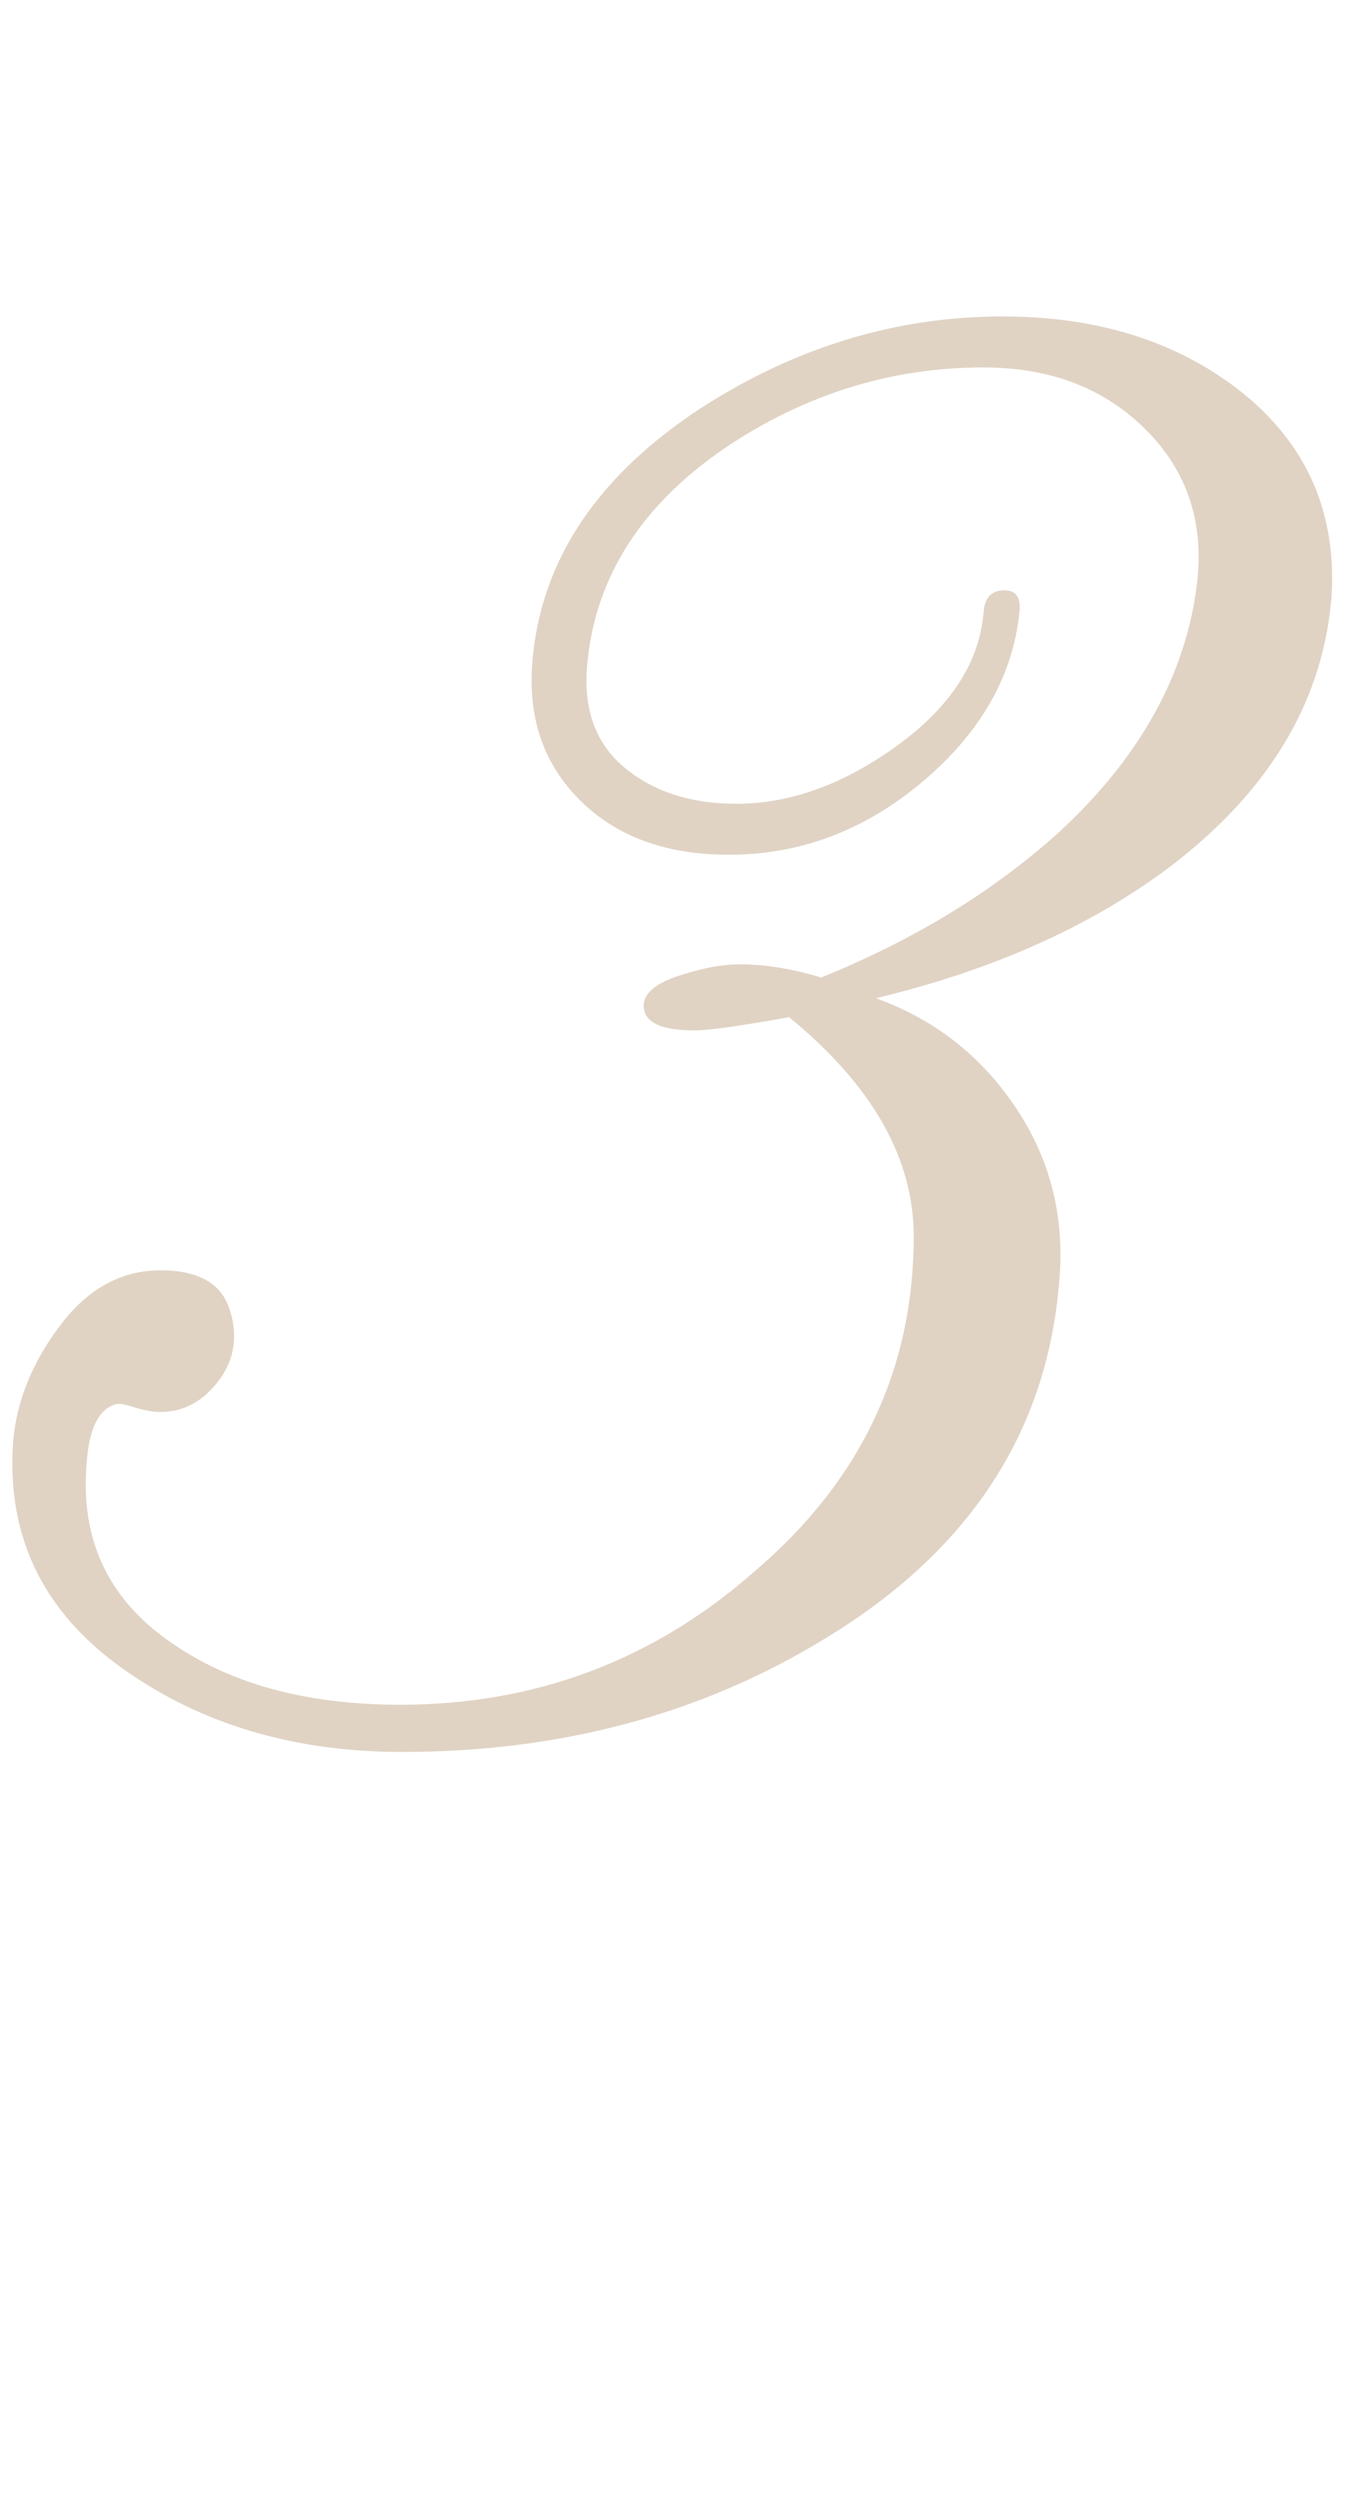 <?xml version="1.0" encoding="UTF-8"?> <svg xmlns="http://www.w3.org/2000/svg" id="a" data-name="Слой 1" viewBox="0 0 108.3 198.52"> <defs> <style> .b { fill: #e0d3c4; } </style> </defs> <path class="b" d="M105.75,47.92c-.8,8.1-5.1,15.1-12.9,21-6.3,4.7-14.05,8.15-23.25,10.35,4.7,1.7,8.42,4.63,11.17,8.78,2.75,4.15,3.87,8.77,3.38,13.88-1,11.9-7.2,21.3-18.6,28.2-9.8,6-21,9-33.6,9-8.2,0-15.3-2-21.3-6-7-4.6-10.2-10.85-9.6-18.75,.3-3.2,1.55-6.25,3.75-9.15,2.2-2.9,4.85-4.35,7.95-4.35s4.95,1.1,5.55,3.3c.2,.6,.3,1.25,.3,1.95,0,1.5-.58,2.88-1.73,4.12-1.15,1.25-2.53,1.88-4.12,1.88-.6,0-1.3-.12-2.1-.38-.8-.25-1.3-.32-1.5-.22-1.3,.4-2.05,1.9-2.25,4.5-.6,6.4,1.85,11.35,7.35,14.85,4.6,3,10.45,4.5,17.55,4.5,10.7,0,20.05-3.5,28.05-10.5,8.5-7.2,12.75-16.1,12.75-26.7,0-6.2-3.3-12-9.9-17.4-3.9,.7-6.4,1.05-7.5,1.05-2.8,0-4.15-.7-4.05-2.1,.1-1,1.2-1.8,3.3-2.4,1.6-.5,3.05-.75,4.35-.75,2,0,4.15,.35,6.45,1.05,7.4-3,13.7-6.85,18.9-11.55,6.4-5.9,10.05-12.45,10.95-19.65,.6-4.9-.75-9-4.05-12.3-3.3-3.3-7.6-4.95-12.9-4.95-7.3,0-14.1,2.1-20.4,6.3-6.8,4.6-10.5,10.4-11.1,17.4-.3,3.5,.7,6.2,3,8.1,2.3,1.9,5.25,2.85,8.85,2.85,4.3,0,8.57-1.55,12.83-4.65,4.25-3.1,6.53-6.65,6.83-10.65,.1-1.1,.65-1.65,1.65-1.65,.9,0,1.3,.55,1.2,1.65-.5,5.1-3.05,9.6-7.65,13.5-4.6,3.9-9.75,5.85-15.45,5.85-5,0-8.95-1.45-11.85-4.35-2.9-2.9-4.15-6.6-3.75-11.1,.7-8,5.2-14.7,13.5-20.1,7.5-4.8,15.45-7.2,23.85-7.2,7.4,0,13.6,1.9,18.6,5.7,5.6,4.3,8.1,10,7.5,17.1Z"></path> </svg> 